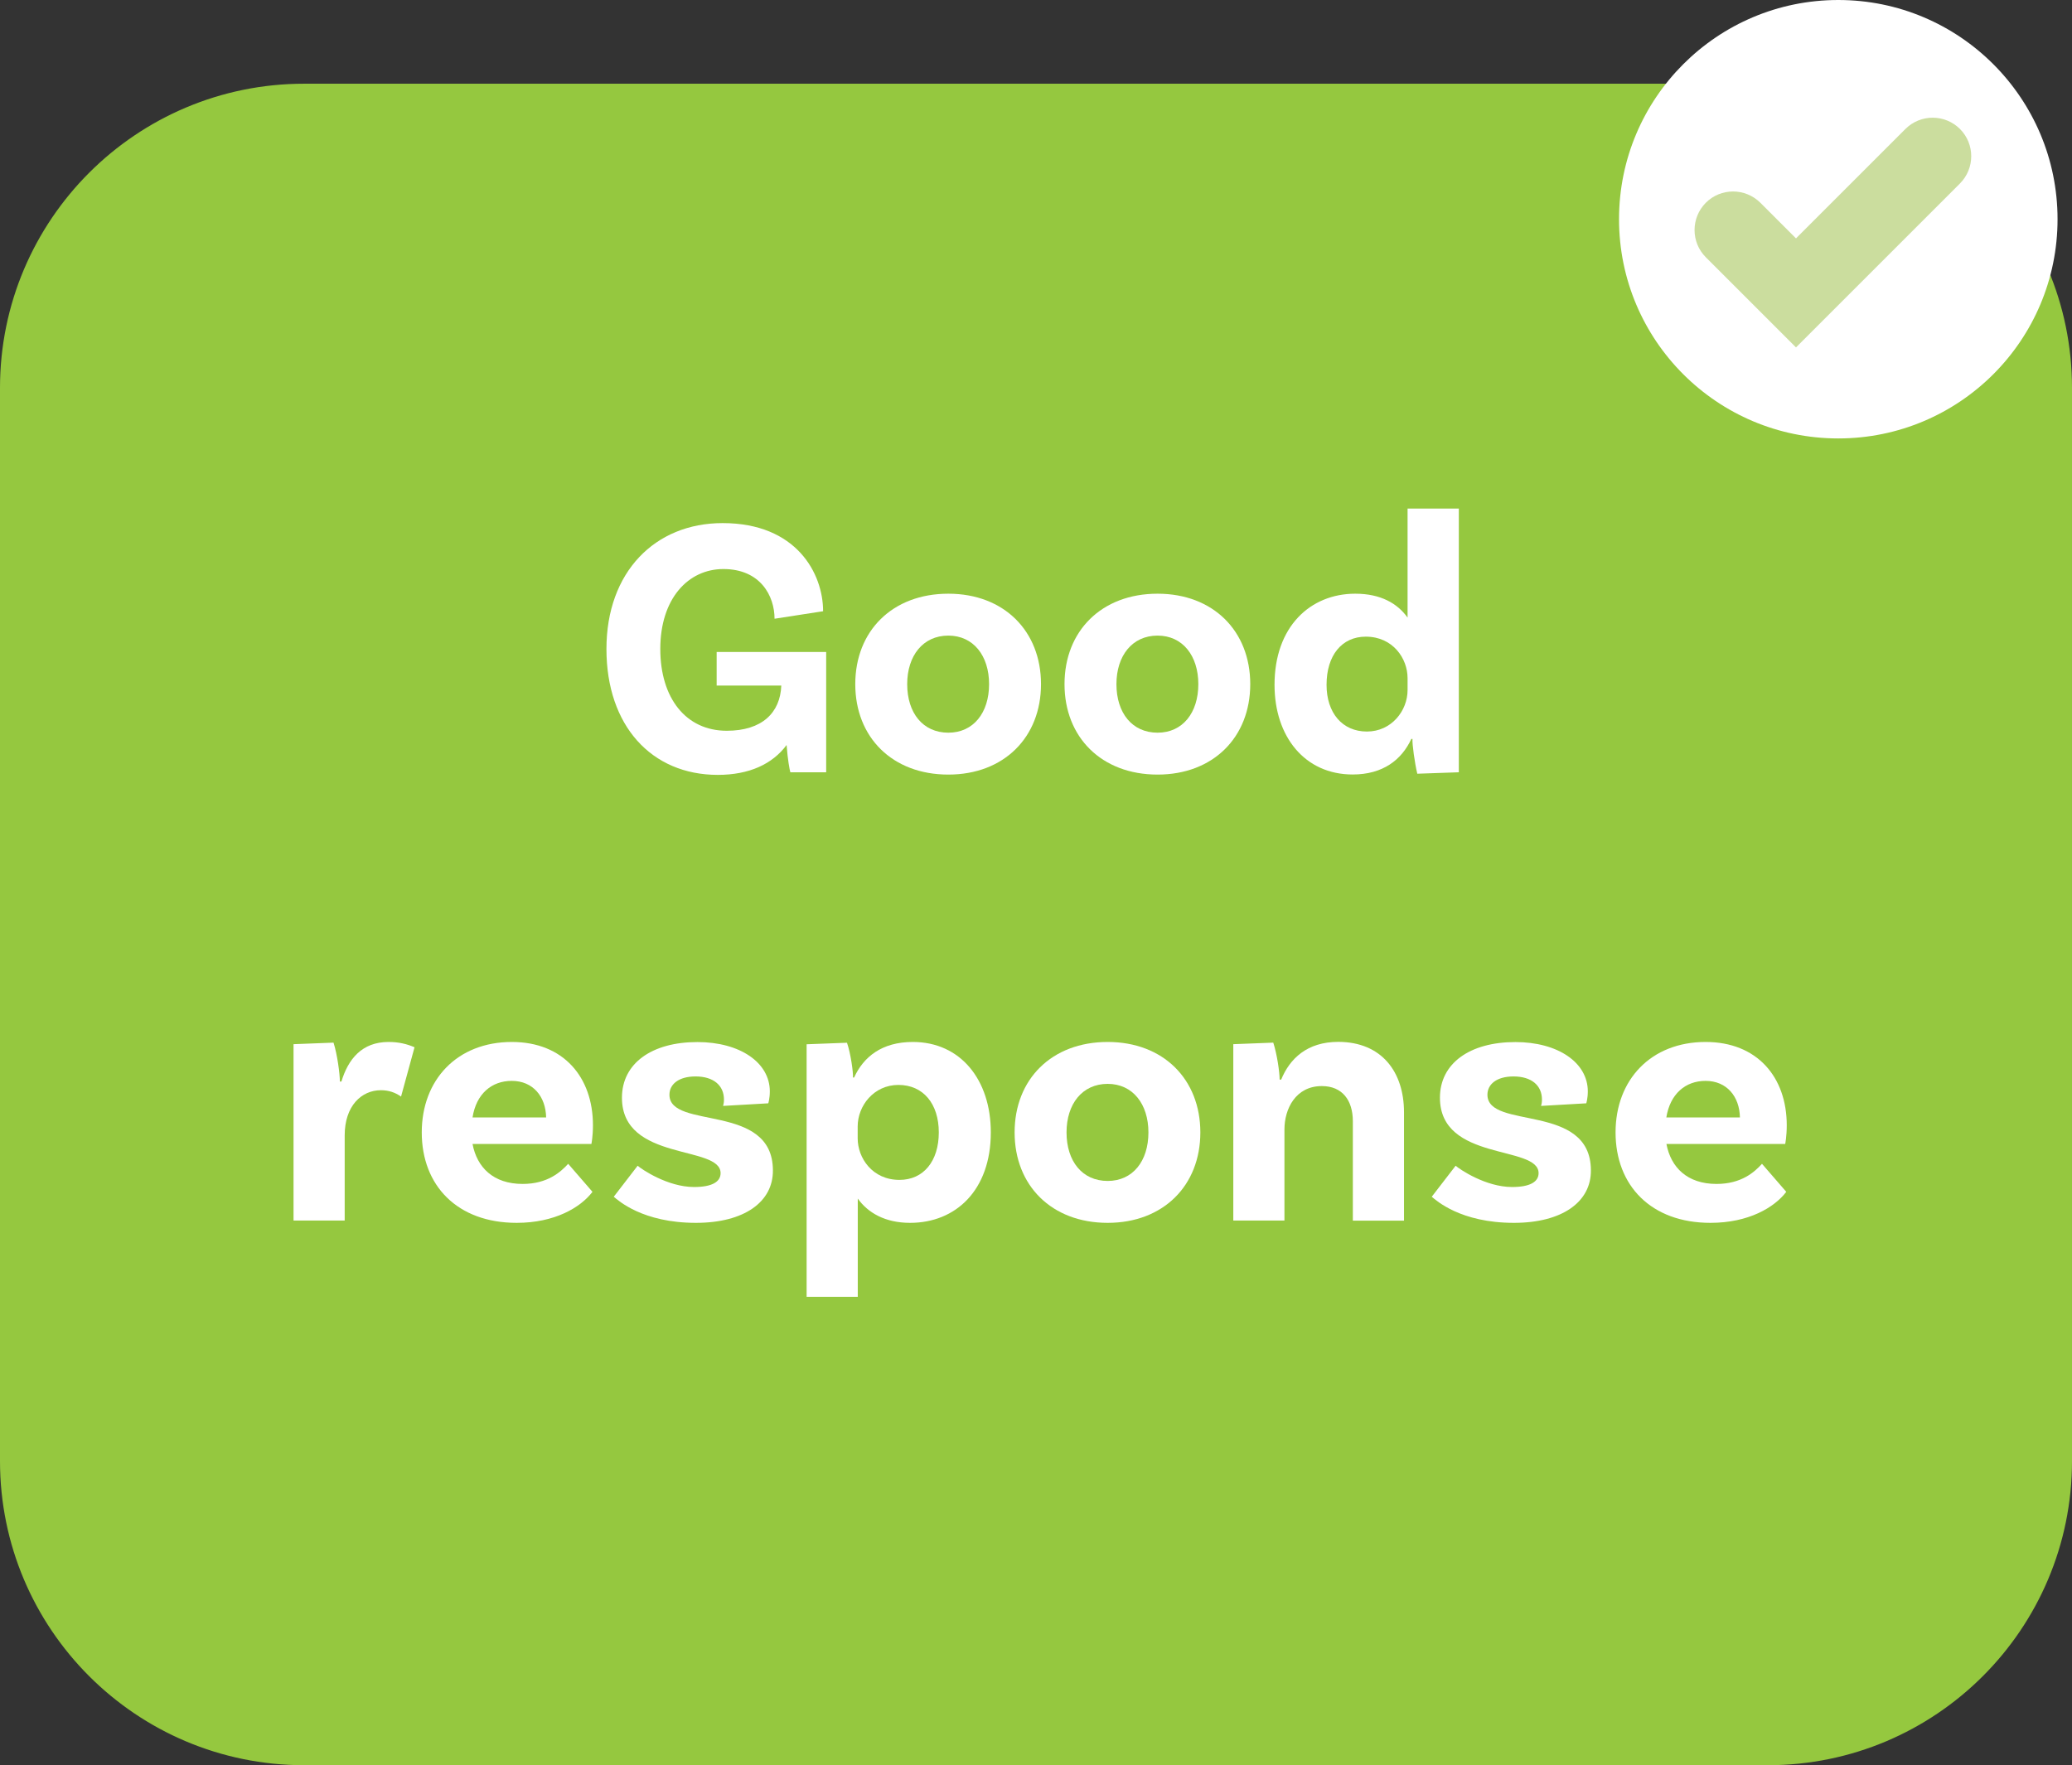 <svg enable-background="new 0 0 215.08 183.27" height="183.27" viewBox="0 0 215.08 183.27" width="215.08" xmlns="http://www.w3.org/2000/svg"><rect x="0" y="0" width="215.08" height="183.27" fill="#333333" stroke="none"/><path d="m183.5 181.77h-151.92c-16.61 0-30.08-13.47-30.08-30.08v-111.42c0-16.61 13.47-30.08 30.08-30.08h151.92c16.61 0 30.08 13.47 30.08 30.08v111.42c0 16.61-13.47 30.08-30.08 30.08z" fill="#95c83f" stroke="#95c83f" stroke-miterlimit="10" stroke-width="3"/><g fill="#fff"><path d="m85.76 80.18h-3.72c-.08-.27-.27-1.28-.39-2.83-1.47 1.98-3.88 3.1-7.14 3.1-6.9 0-11.56-5.12-11.56-13.07 0-7.99 5.04-13.07 12.06-13.07 7.68 0 10.43 5.24 10.43 9.15l-5.04.78c0-2.37-1.47-5.16-5.31-5.16-3.65 0-6.55 3.06-6.55 8.3 0 5.08 2.64 8.49 6.9 8.49 3.65 0 5.55-1.86 5.66-4.69h-6.71v-3.49h11.37z"/><path d="m108.06 71.03c0 5.51-3.84 9.39-9.62 9.39-5.82 0-9.66-3.88-9.66-9.39s3.84-9.39 9.66-9.39c5.78 0 9.62 3.88 9.62 9.39zm-5.39 0c0-2.95-1.63-5.04-4.23-5.04-2.64 0-4.27 2.1-4.27 5.04 0 2.99 1.63 5.04 4.27 5.04 2.6 0 4.23-2.06 4.23-5.04z"/><path d="m129.78 71.03c0 5.51-3.84 9.39-9.62 9.39-5.82 0-9.66-3.88-9.66-9.39s3.84-9.39 9.66-9.39c5.78 0 9.62 3.88 9.62 9.39zm-5.39 0c0-2.95-1.63-5.04-4.23-5.04-2.64 0-4.27 2.1-4.27 5.04 0 2.99 1.63 5.04 4.27 5.04 2.6 0 4.23-2.06 4.23-5.04z"/><path d="m151.43 52.8v27.38l-4.31.15c-.27-1.12-.54-3.1-.5-3.61h-.12c-1.01 2.17-2.95 3.69-6.09 3.69-4.96 0-8.11-3.92-8.11-9.31 0-6.05 3.72-9.46 8.38-9.46 2.64 0 4.38 1.01 5.43 2.48v-11.32zm-5.32 18.85v-1.25c0-2.02-1.51-4.3-4.34-4.3-2.48 0-4.07 1.94-4.07 5 0 2.91 1.63 4.85 4.19 4.85s4.22-2.17 4.22-4.3z"/><path d="m43.03 108.73-1.4 5.12c-.62-.43-1.28-.66-2.09-.66-2.02 0-3.76 1.63-3.76 4.69v8.84h-5.31v-18.31l4.15-.16c.39 1.2.66 3.26.66 4.04h.16c.7-2.33 2.13-4.11 4.89-4.11 1.04 0 1.89.2 2.7.55z"/><path d="m58.98 120.83 2.52 2.91c-1.24 1.63-3.92 3.22-7.87 3.22-6.17 0-9.85-3.88-9.85-9.39 0-5.47 3.68-9.39 9.35-9.39 5.35 0 8.42 3.65 8.42 8.65 0 1.16-.16 1.94-.16 1.94h-12.34c.46 2.44 2.17 4.15 5.2 4.15 2.59 0 3.95-1.24 4.73-2.09zm-9.93-4.81h7.64c-.04-2.17-1.36-3.8-3.57-3.8-2.1 0-3.69 1.36-4.07 3.8z"/><path d="m75.15 114.16c0-1.47-1.09-2.4-2.95-2.4-1.75 0-2.71.81-2.71 1.9 0 3.68 10.71.78 10.74 7.83.04 3.3-2.99 5.47-7.99 5.47-5.55 0-8.07-2.33-8.53-2.71l2.48-3.22c.39.35 3.1 2.21 5.86 2.21 1.86 0 2.75-.54 2.75-1.44 0-2.95-10.24-1.16-10.24-7.83 0-3.57 3.1-5.78 7.83-5.78 4.42 0 7.52 2.13 7.52 5.12 0 .74-.16 1.24-.16 1.24l-4.69.27c.05-.16.09-.39.09-.66z"/><path d="m102.85 117.57c0 5.97-3.61 9.39-8.38 9.39-2.6 0-4.38-1.05-5.43-2.52v10.2h-5.31v-26.22l4.19-.16c.39 1.12.66 3.1.62 3.61h.12c.97-2.13 2.87-3.69 6.09-3.69 4.95 0 8.1 3.92 8.1 9.39zm-5.4 0c0-2.99-1.63-4.93-4.19-4.93s-4.23 2.17-4.23 4.31v1.24c0 2.02 1.51 4.31 4.34 4.31 2.49 0 4.08-1.94 4.08-4.93z"/><path d="m124.6 117.57c0 5.51-3.84 9.39-9.62 9.39-5.82 0-9.66-3.88-9.66-9.39s3.84-9.39 9.66-9.39c5.78 0 9.62 3.88 9.62 9.39zm-5.39 0c0-2.95-1.63-5.04-4.23-5.04-2.64 0-4.27 2.09-4.27 5.04 0 2.99 1.63 5.04 4.27 5.04 2.6 0 4.23-2.05 4.23-5.04z"/><path d="m145.74 115.48v11.25h-5.31v-10.32c0-2.17-1.09-3.65-3.22-3.65-2.72 0-3.88 2.37-3.88 4.5v9.46h-5.31v-18.31l4.15-.16c.39 1.2.66 3.06.66 3.84h.16c.89-2.17 2.68-3.92 5.93-3.92 4.54.01 6.82 3.16 6.82 7.31z"/><path d="m160.06 114.16c0-1.47-1.09-2.4-2.95-2.4-1.75 0-2.71.81-2.71 1.9 0 3.68 10.71.78 10.74 7.83.04 3.3-2.99 5.47-7.99 5.47-5.55 0-8.07-2.33-8.53-2.71l2.48-3.22c.39.35 3.1 2.21 5.86 2.21 1.86 0 2.75-.54 2.75-1.44 0-2.95-10.24-1.16-10.24-7.83 0-3.57 3.1-5.78 7.83-5.78 4.42 0 7.52 2.13 7.52 5.12 0 .74-.16 1.24-.16 1.24l-4.69.27c.05-.16.09-.39.09-.66z"/><path d="m182.9 120.83 2.52 2.91c-1.24 1.63-3.92 3.22-7.87 3.22-6.17 0-9.85-3.88-9.85-9.39 0-5.47 3.68-9.39 9.35-9.39 5.35 0 8.42 3.65 8.42 8.65 0 1.16-.16 1.94-.16 1.94h-12.33c.46 2.44 2.17 4.15 5.2 4.15 2.59 0 3.95-1.24 4.72-2.09zm-9.93-4.81h7.64c-.04-2.17-1.36-3.8-3.57-3.8-2.09 0-3.68 1.36-4.07 3.8z"/><circle cx="190.82" cy="22.76" r="22.76"/></g><path d="m186.43 36.07-9.36-9.36c-1.56-1.56-1.56-4.09 0-5.66 1.56-1.56 4.09-1.56 5.66 0l3.7 3.7 11.36-11.36c1.56-1.56 4.09-1.56 5.66 0 1.56 1.56 1.56 4.09 0 5.66z" fill="#cbdd9e"/></svg>
